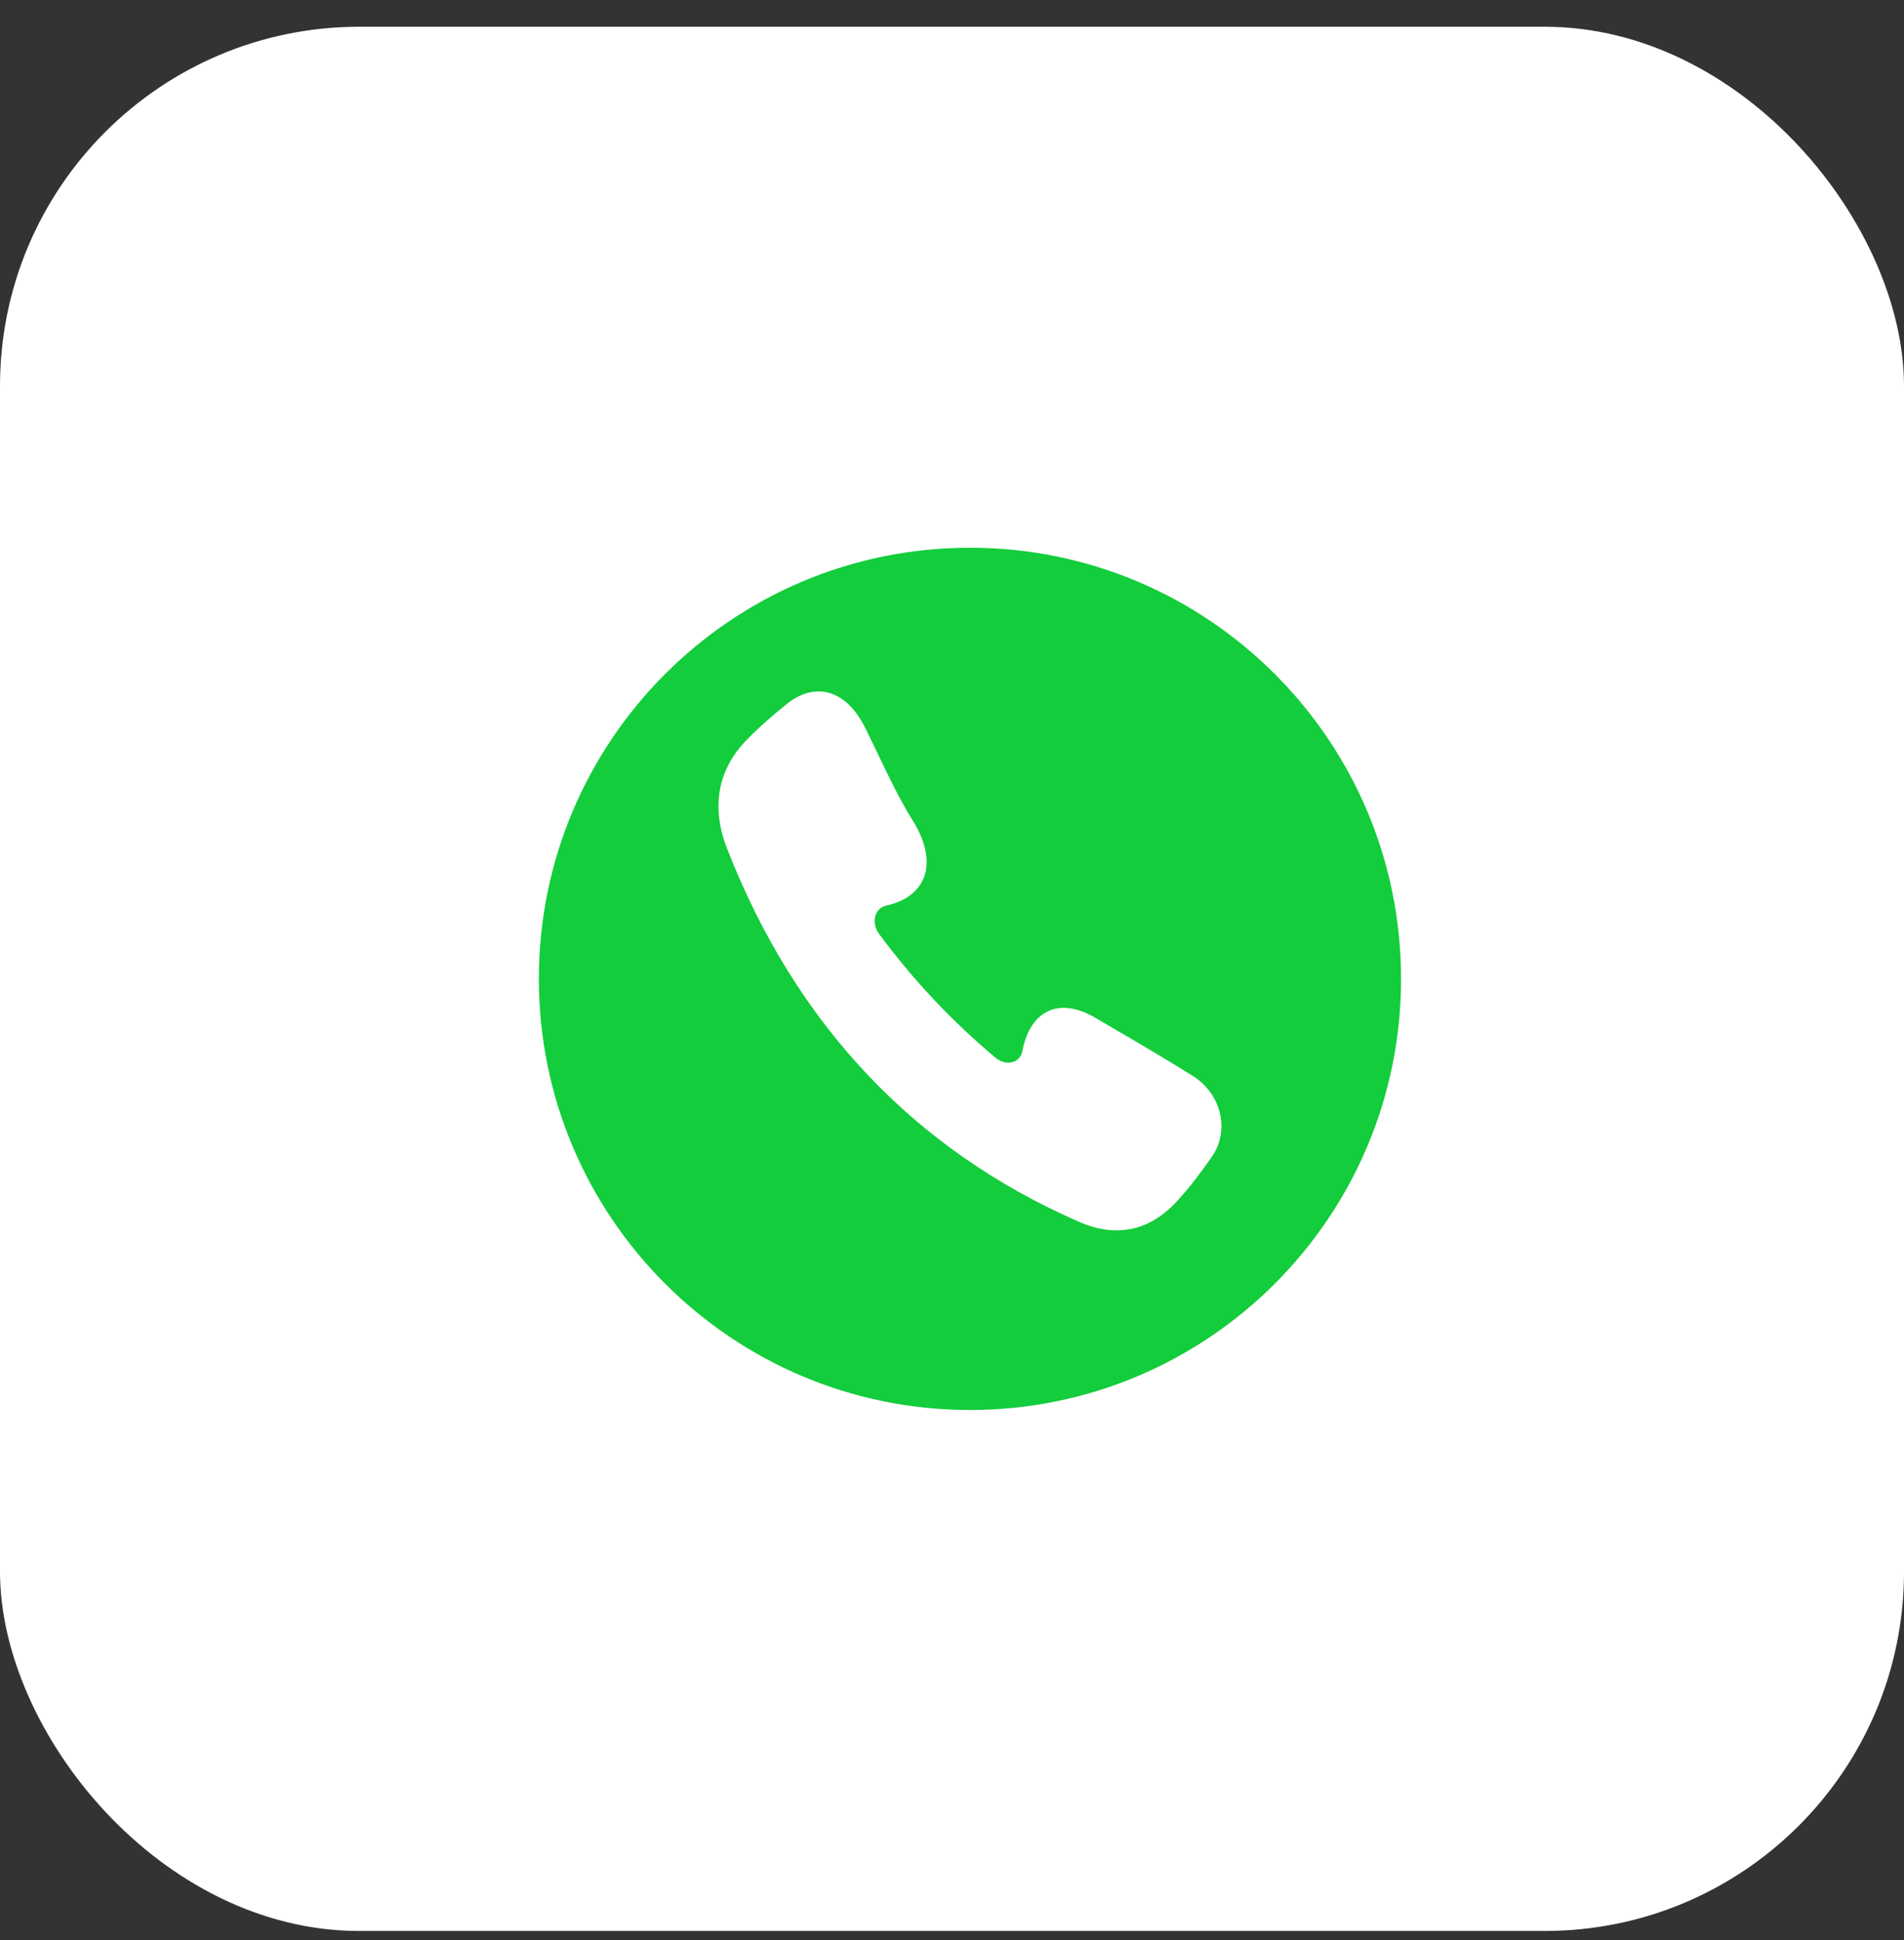 <?xml version="1.0" encoding="UTF-8"?> <svg xmlns="http://www.w3.org/2000/svg" width="53" height="54" viewBox="0 0 53 54" fill="none"><rect x="0" y="0" width="53" height="54" fill="#333333" stroke="none"/><rect y="0.745" width="53" height="53" rx="10" fill="white"></rect><path fill-rule="evenodd" clip-rule="evenodd" d="M27 39.245C33.627 39.245 39 33.872 39 27.245C39 20.617 33.627 15.245 27 15.245C20.373 15.245 15 20.617 15 27.245C15 33.872 20.373 39.245 27 39.245ZM33.214 29.954C33.609 30.204 33.885 30.604 33.972 31.051C34.048 31.454 33.966 31.857 33.741 32.185C33.448 32.601 33.106 33.073 32.716 33.482C32.236 33.988 31.683 34.245 31.079 34.245C30.745 34.245 30.394 34.166 30.037 34.007C25.448 32.004 22.154 28.513 20.242 23.628C19.791 22.481 19.973 21.438 20.766 20.613C21.135 20.231 21.525 19.9 21.894 19.6C22.265 19.3 22.658 19.188 23.03 19.272C23.44 19.369 23.8 19.7 24.069 20.231C24.166 20.424 24.259 20.618 24.353 20.813C24.39 20.89 24.427 20.967 24.465 21.044L24.466 21.048C24.753 21.647 25.048 22.264 25.401 22.828C25.873 23.585 25.835 24.11 25.721 24.416C25.615 24.688 25.358 25.044 24.707 25.197C24.703 25.199 24.698 25.2 24.693 25.2C24.688 25.201 24.683 25.202 24.678 25.203C24.473 25.25 24.4 25.391 24.374 25.469C24.315 25.641 24.353 25.841 24.476 26.003C25.431 27.288 26.488 28.413 27.709 29.438C27.867 29.569 28.057 29.61 28.218 29.551C28.289 29.523 28.412 29.451 28.456 29.272C28.456 29.26 28.459 29.247 28.462 29.238C28.599 28.554 28.918 28.269 29.161 28.151C29.416 28.026 29.852 27.957 30.491 28.329L30.991 28.622C31.724 29.051 32.482 29.494 33.214 29.954Z" fill="#13CD3C"></path></svg> 